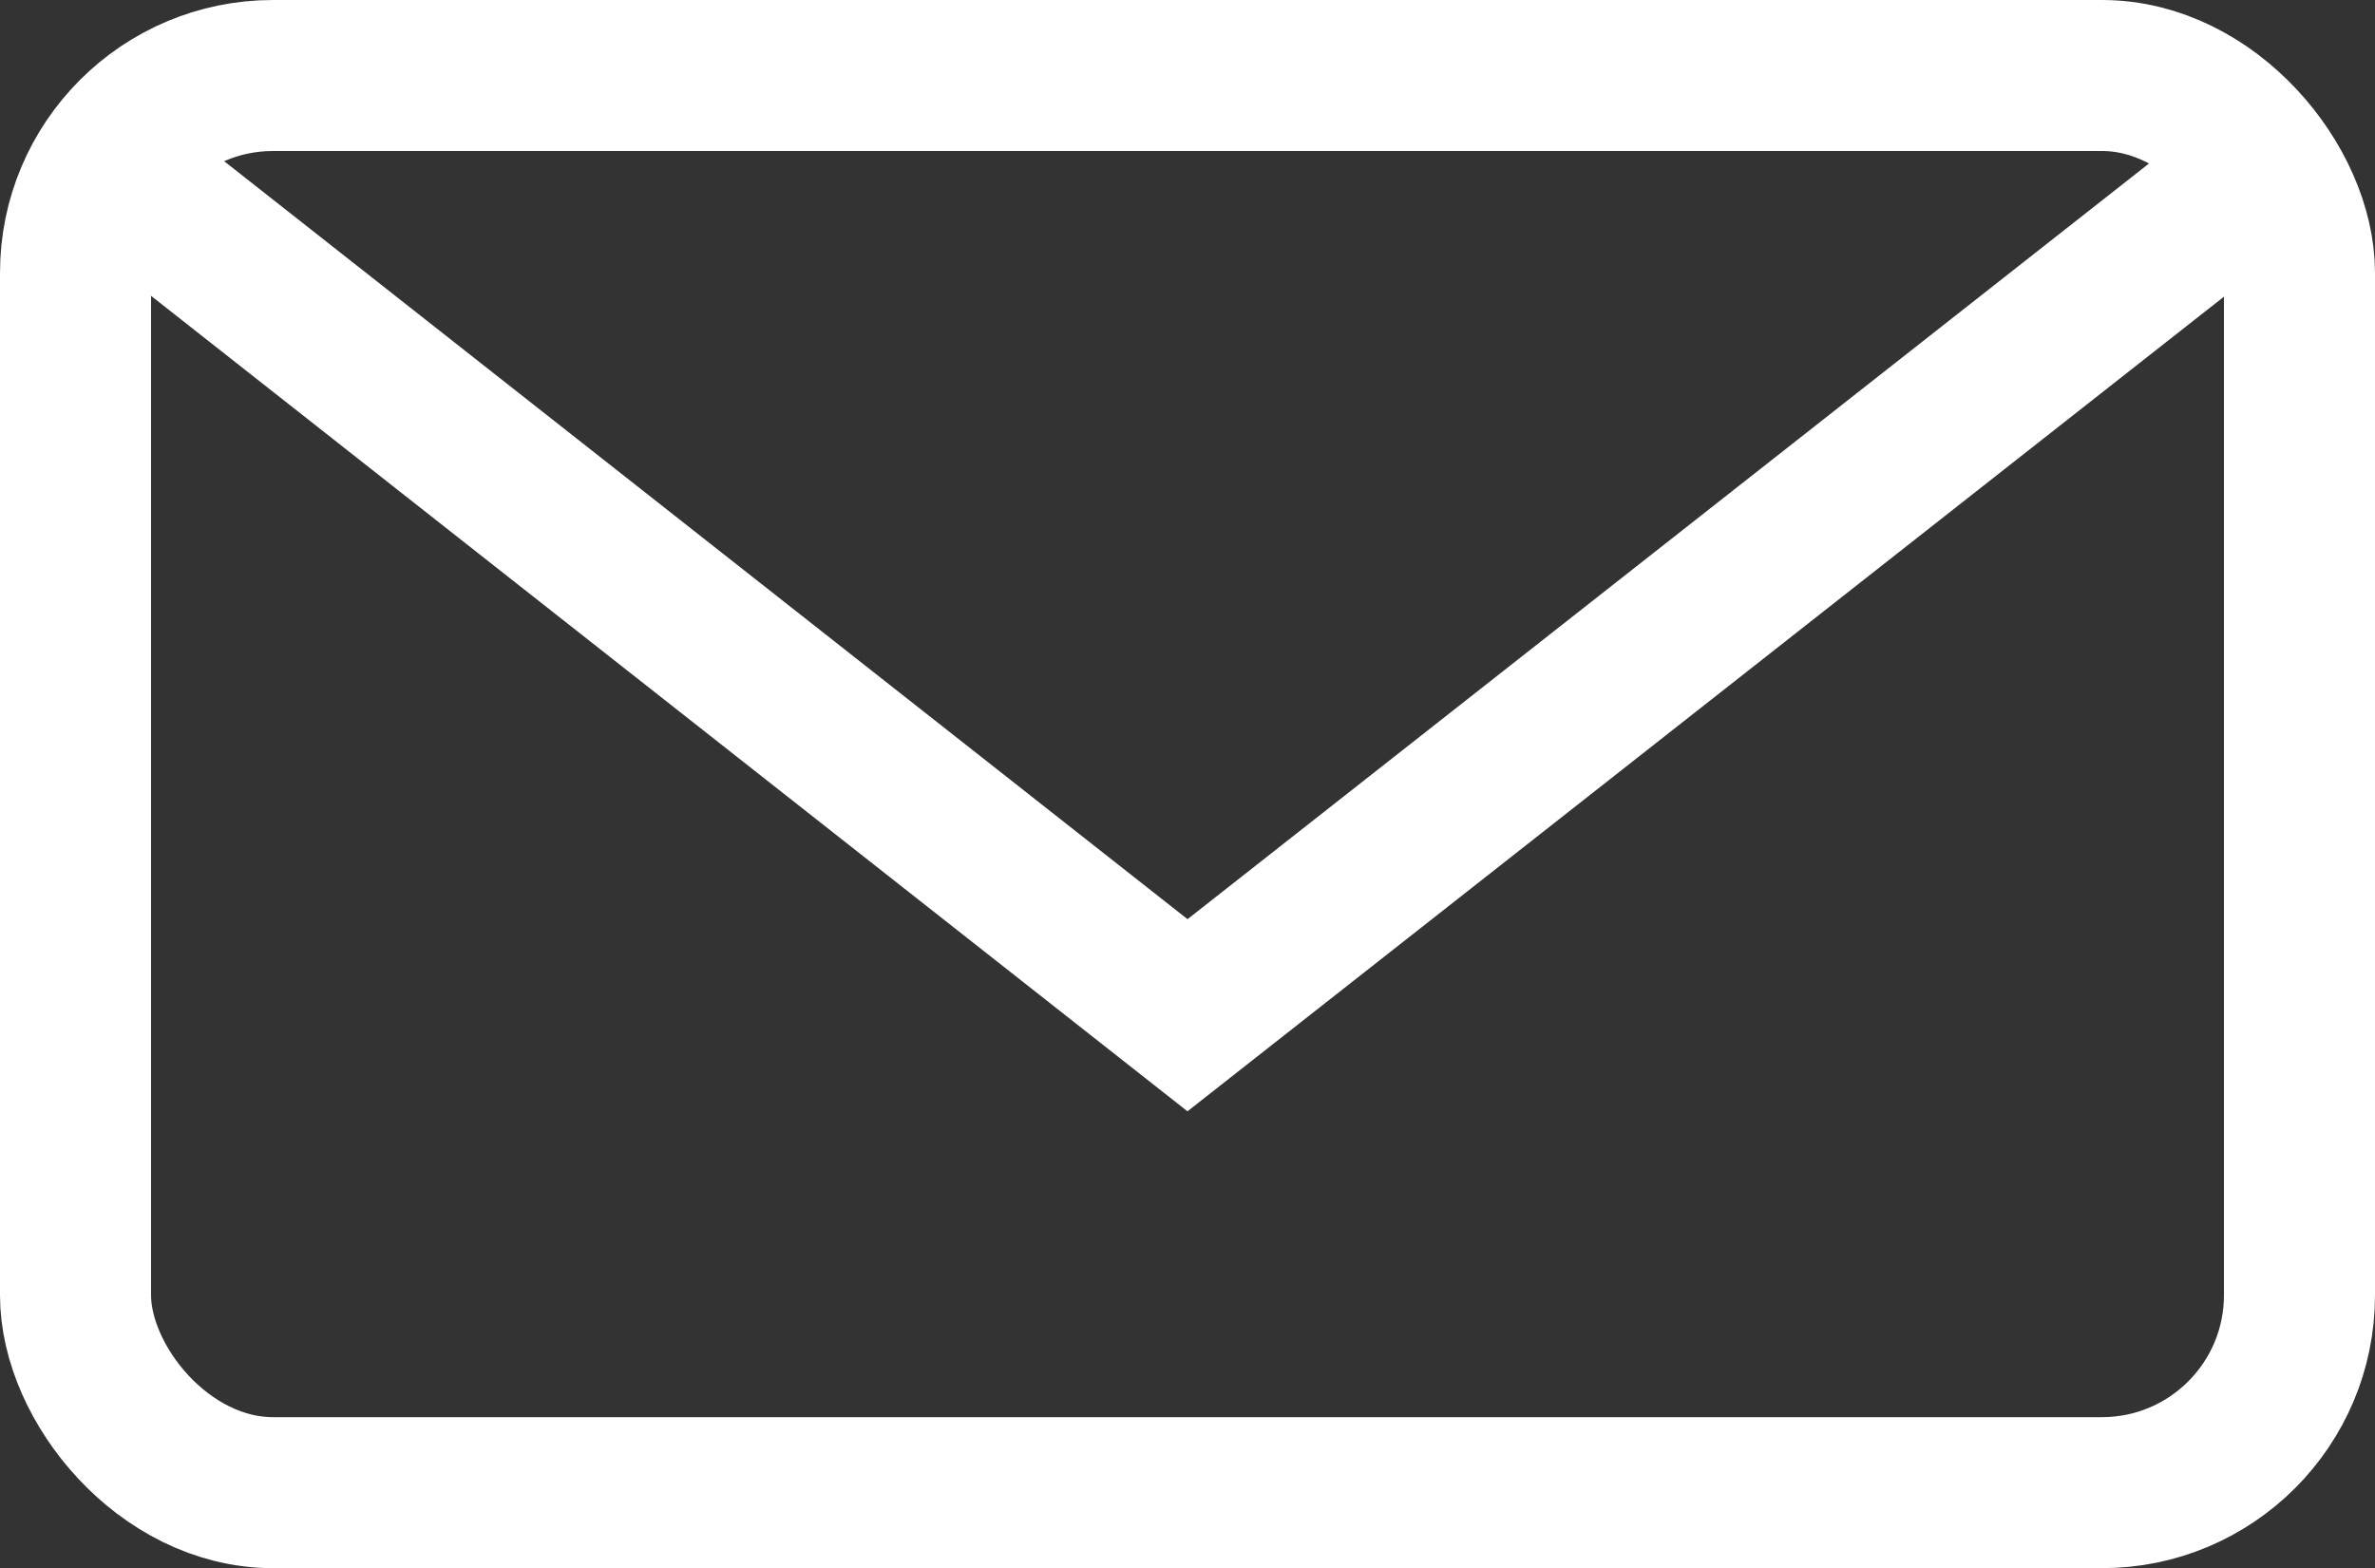 <?xml version="1.0" encoding="UTF-8"?>
<svg id="_レイヤー_2" data-name="レイヤー 2" xmlns="http://www.w3.org/2000/svg" width="20.44" height="13.5" viewBox="0 0 20.44 13.5">
  <rect x="0" y="0" width="20.44" height="13.5" fill="#333333" stroke="none"/>
  <defs>
    <style>
      .cls-1 {
        fill: none;
        stroke: #fff;
        stroke-miterlimit: 10;
        stroke-width: 1.3px;
      }
    </style>
  </defs>
  <g id="main_固定" data-name="main 固定">
    <g>
      <rect class="cls-1" x=".65" y=".65" width="19.14" height="12.2" rx="1.7" ry="1.7"/>
      <polyline class="cls-1" points="19.48 1.46 10.22 8.74 .97 1.46"/>
    </g>
  </g>
</svg>